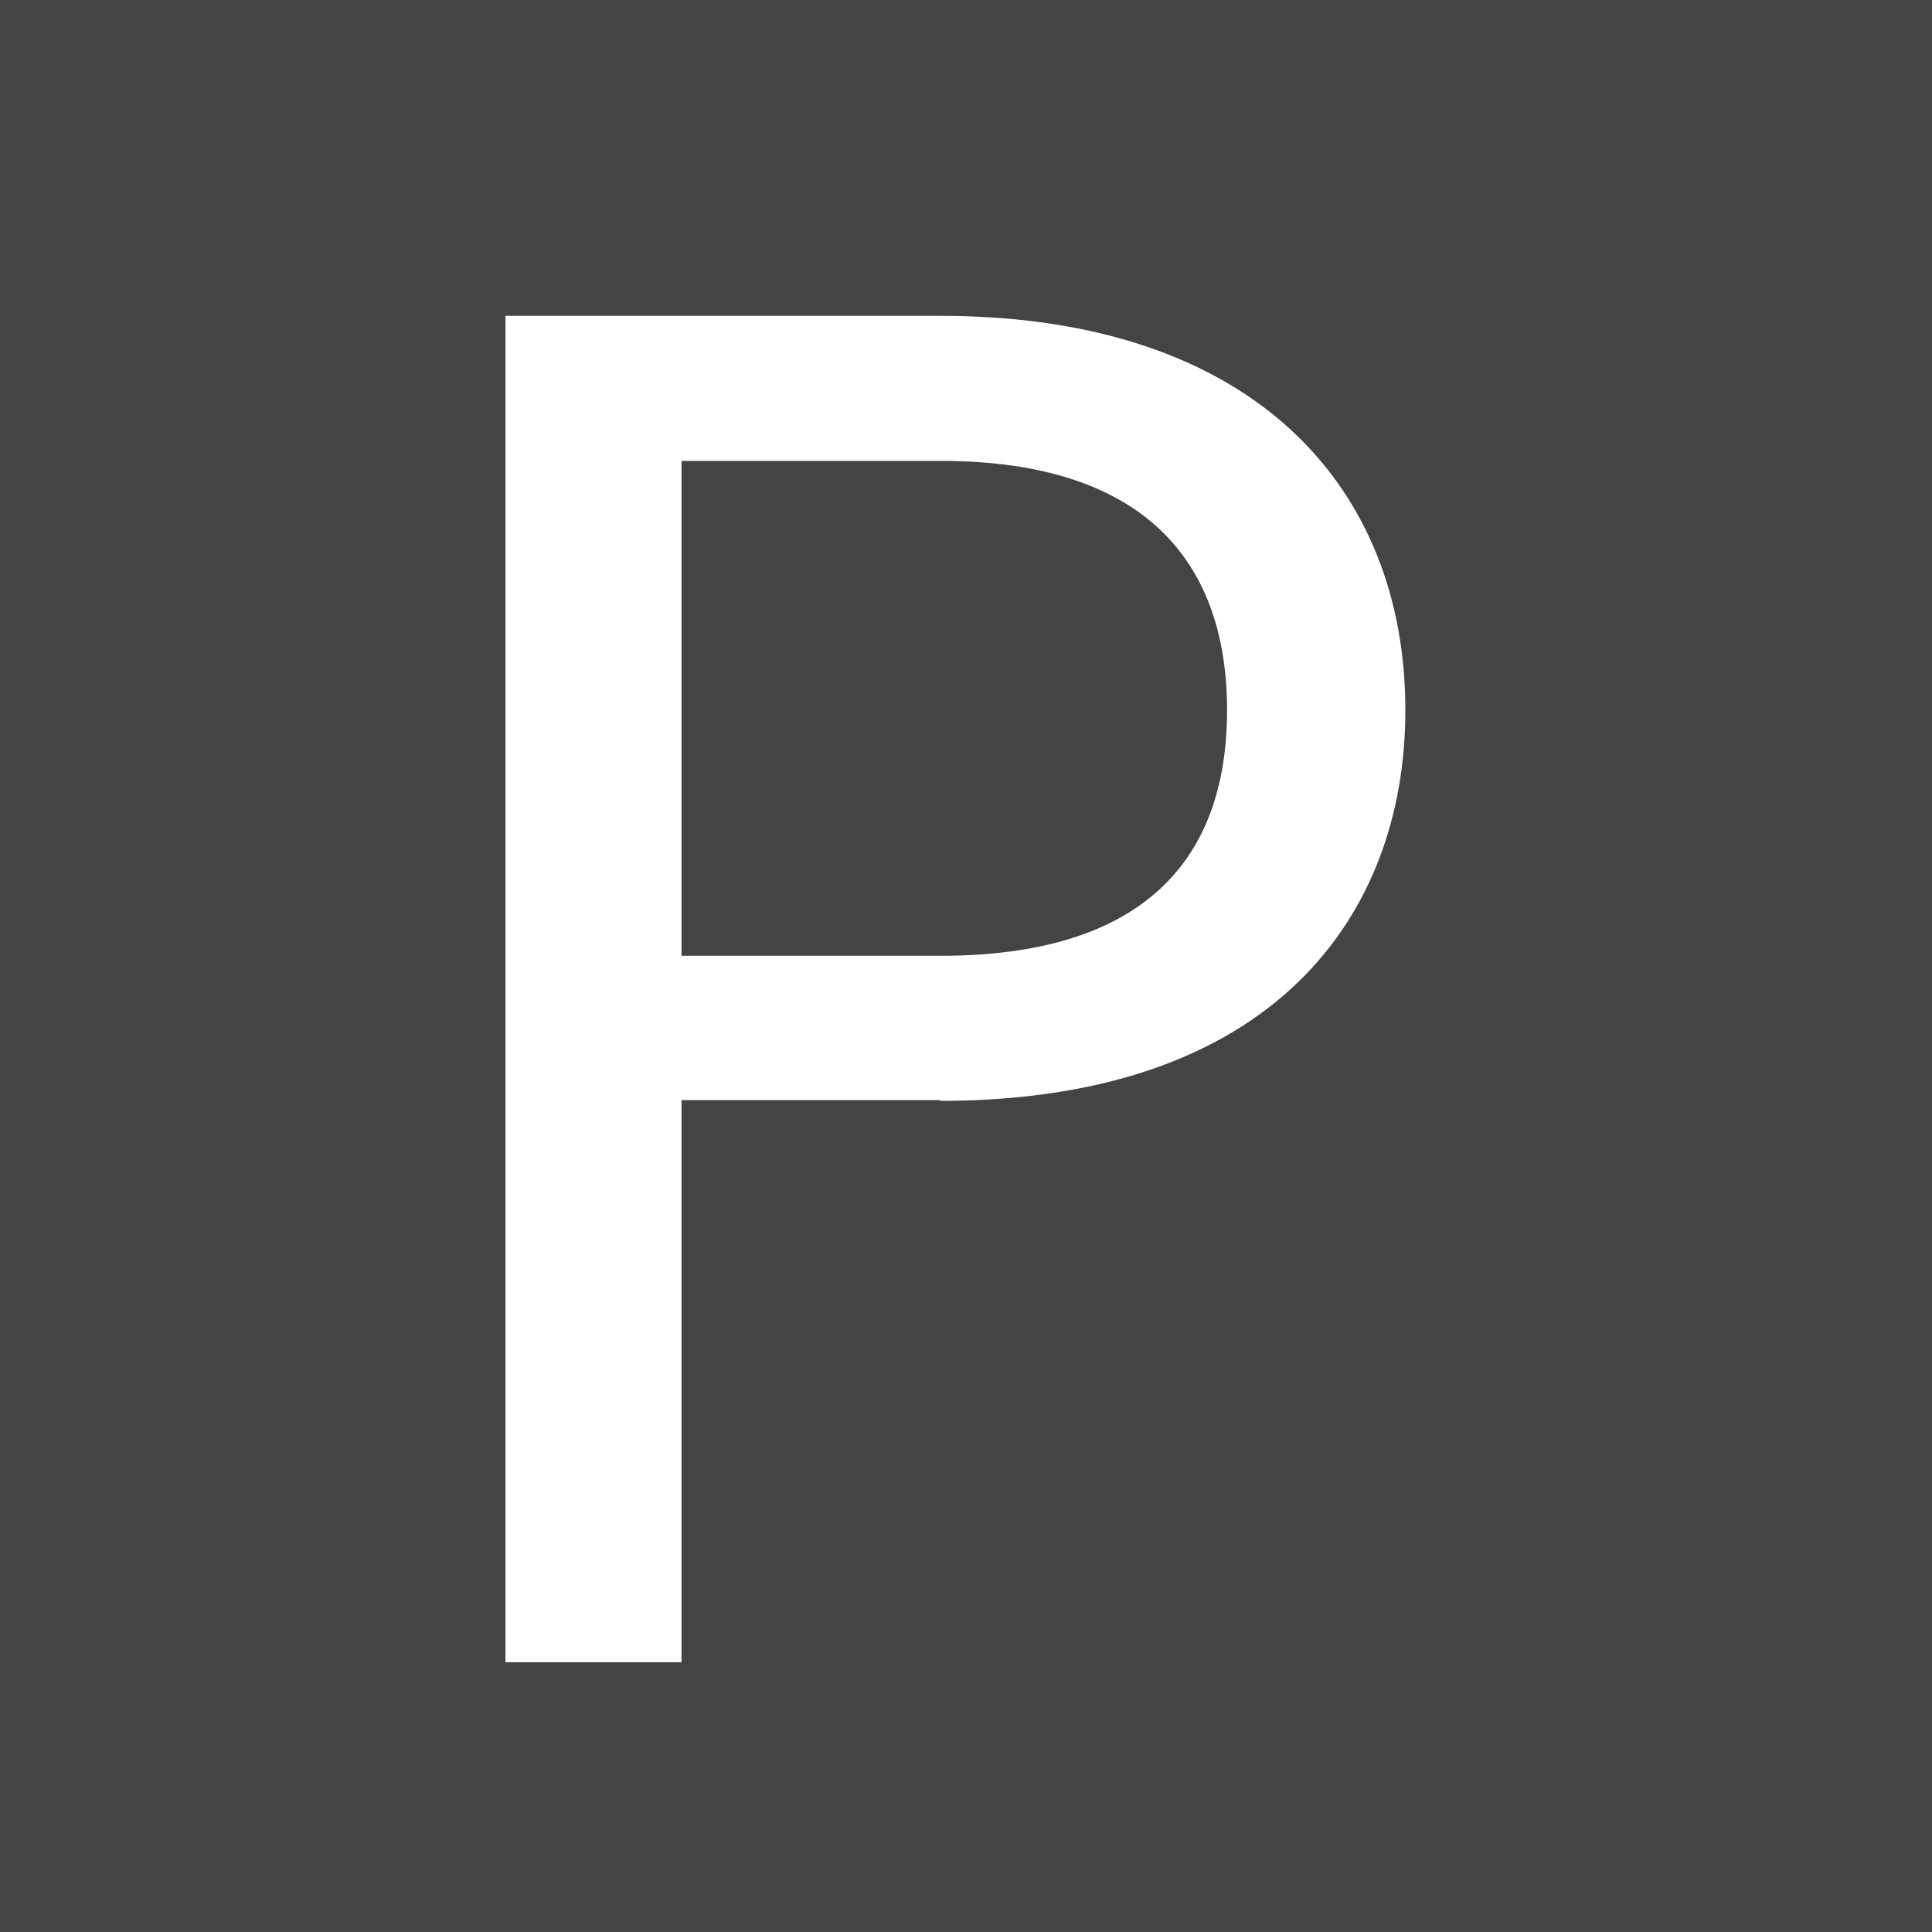 <?xml version="1.0" encoding="UTF-8"?>
<svg id="Layer_1" data-name="Layer 1" xmlns="http://www.w3.org/2000/svg" viewBox="0 0 25.57 25.57">
  <defs>
    <style>
      .cls-1 {
        fill: #444;
      }
    </style>
  </defs>
  <path class="cls-1" d="M12.45,6.1h-3.43v6.55h3.43c2.66,0,3.79-1.25,3.79-3.25s-1.13-3.3-3.79-3.3Z"/>
  <path class="cls-1" d="M0,0v25.57h25.57V0H0ZM12.45,14.56h-3.43v7.44h-2.33V4.18h5.75c4.19,0,6.16,2.3,6.16,5.22,0,2.71-1.74,5.17-6.16,5.17Z"/>
</svg>